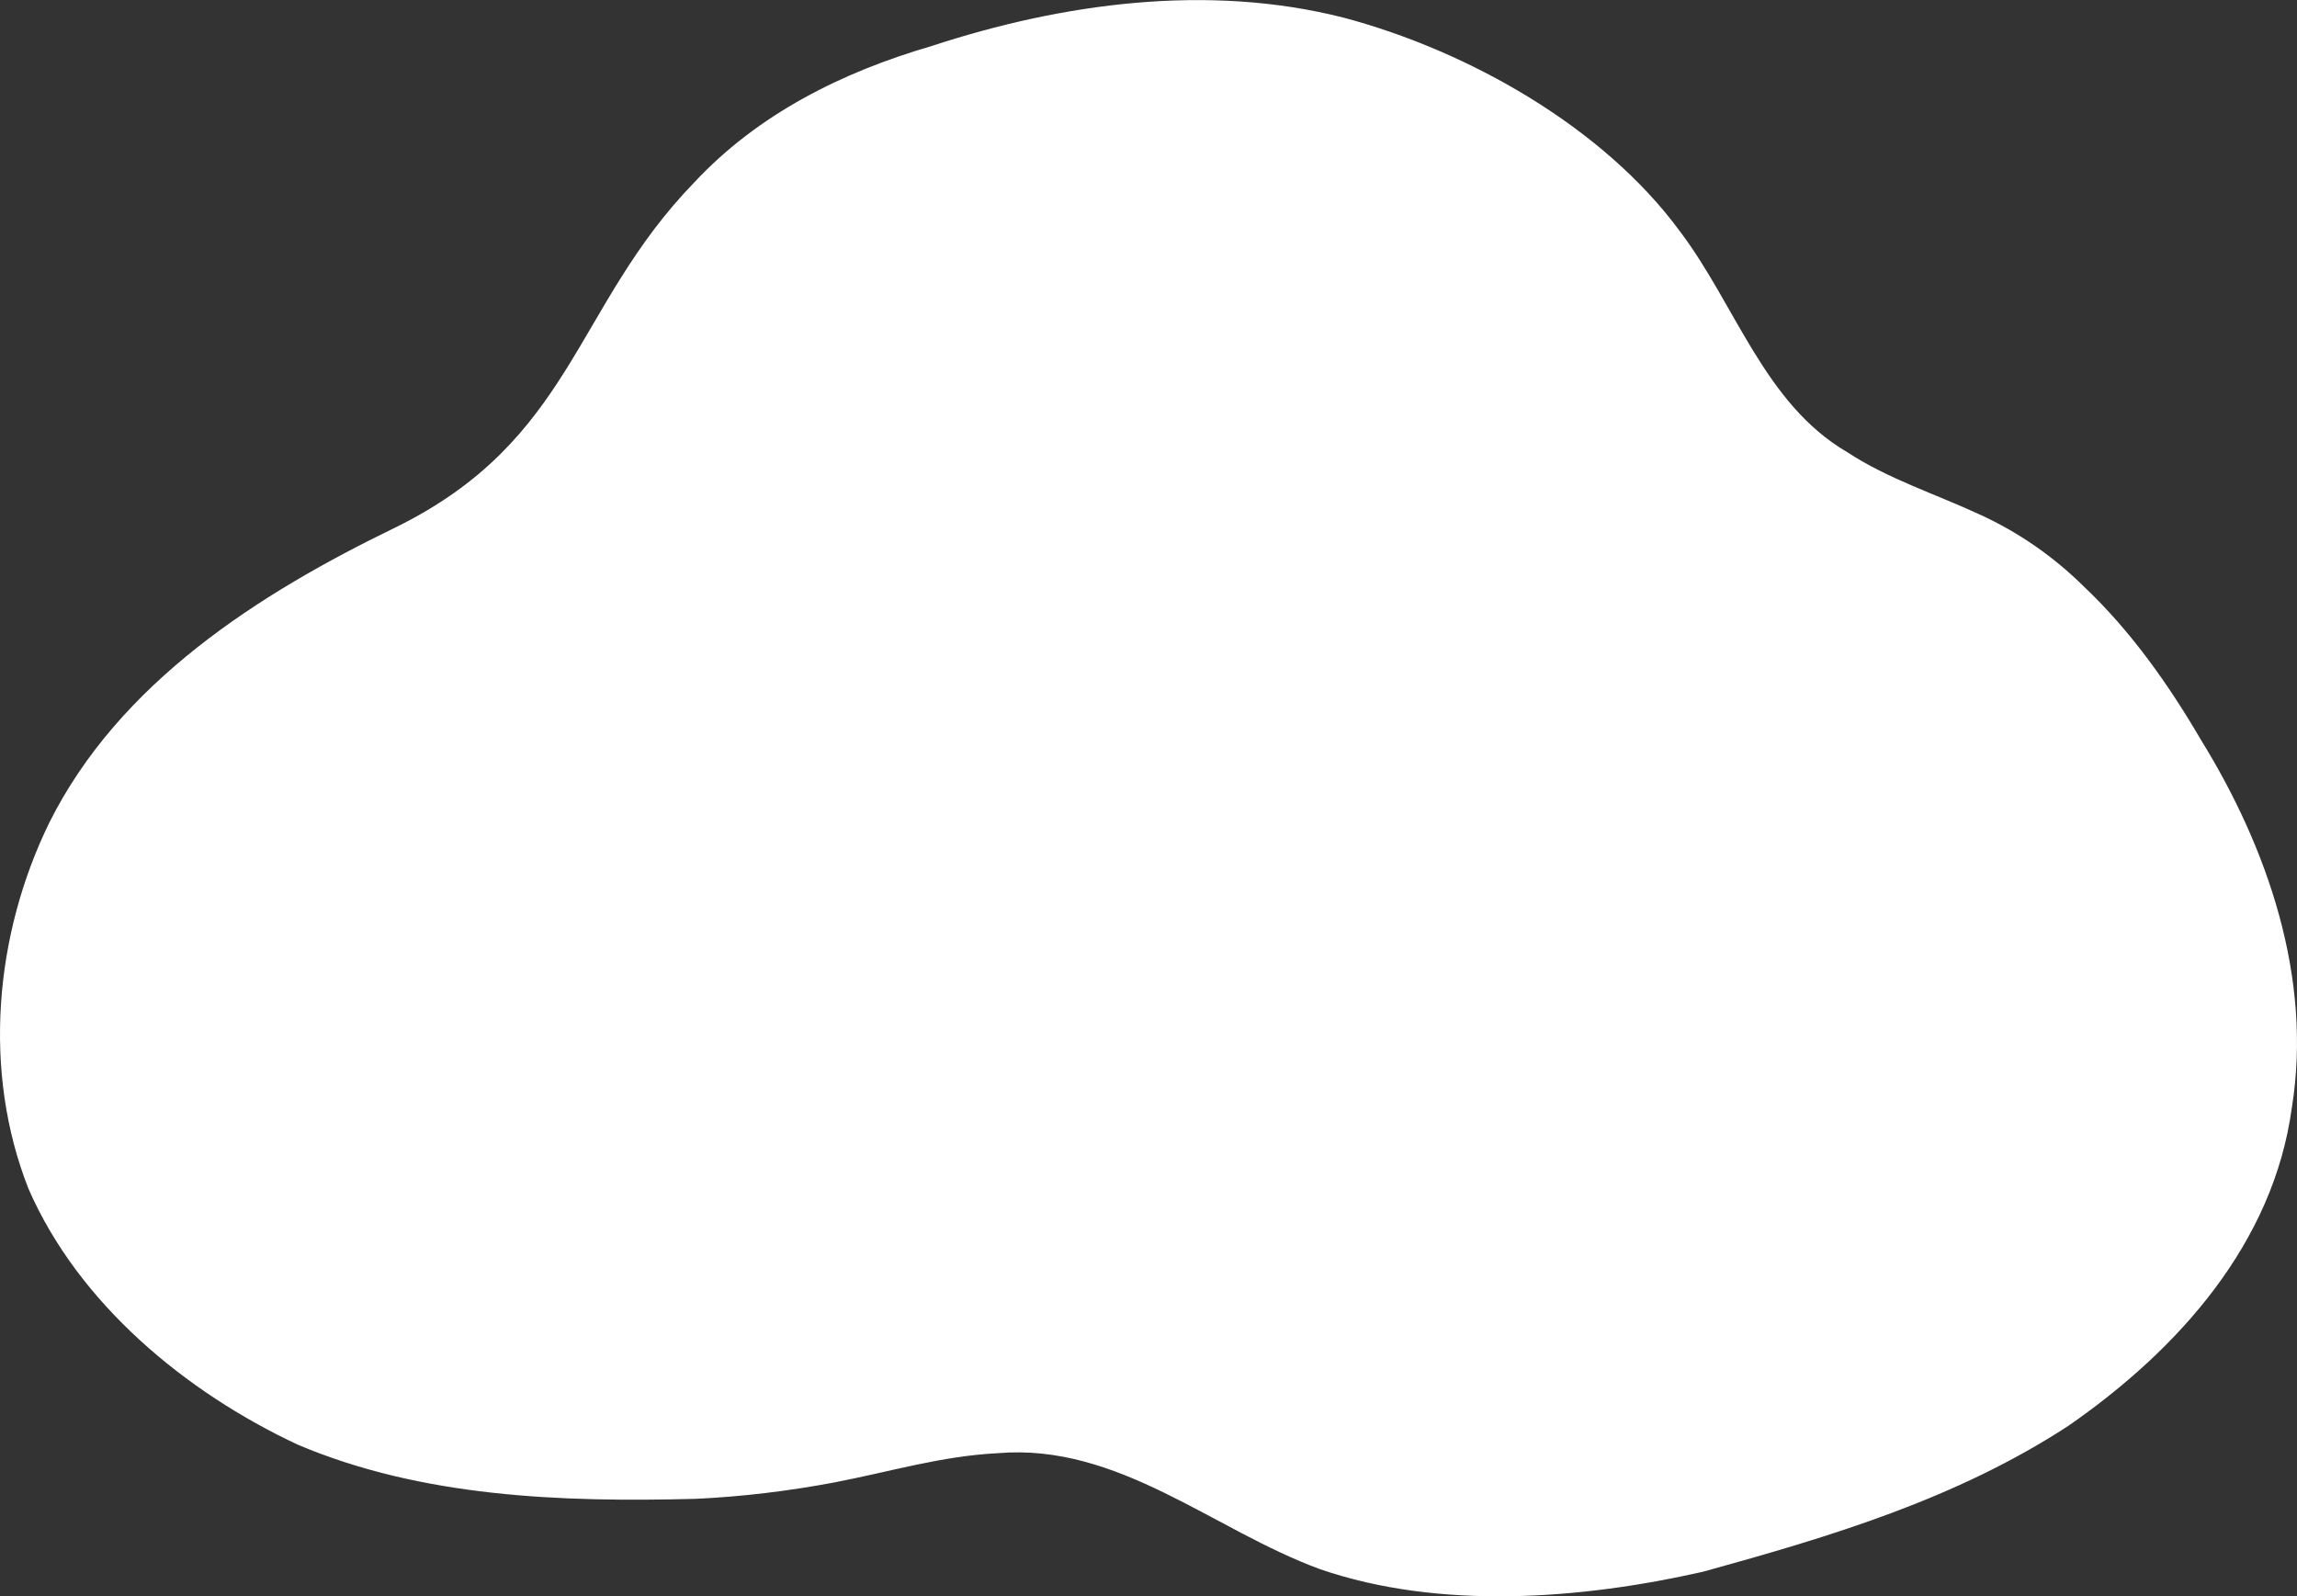 <?xml version="1.0" encoding="UTF-8"?><svg id="cloud" xmlns="http://www.w3.org/2000/svg" width="236" height="164" viewBox="0 0 236 164"><rect x="0" y="0" width="236" height="164" fill="#333333" stroke="none"/><path d="M235.47,113.79c-1.88,13.94-11.65,24.86-22.96,32.7-11.51,7.51-24.42,11.37-37.54,14.99-12.52,2.84-27.07,3.95-39.31-.25-11.03-4.03-20.74-12.98-33.15-11.93-5.82.3-10.91,1.87-16.81,3.01-4.69.88-9.46,1.46-14.23,1.68-13.86.36-28.15-.17-40.89-5.57-11.56-5.41-22.53-14.52-27.66-26.3-4.73-12.01-3.5-26.05,2.14-37.59,7.18-14.38,21.46-23.5,35.53-30.32,18.37-9.01,18.32-22.67,30.75-35.48,6.56-7.03,15.21-11.33,24.34-13.99,13.47-4.42,28.4-6.47,42.35-2.93,12.77,3.39,26.69,11.22,34.57,21.96,5.71,7.53,8.68,17.72,17.18,22.68,4.21,2.76,9.05,4.29,13.6,6.4,4.01,1.83,7.6,4.32,10.75,7.44,4.8,4.54,8.69,10.06,12,15.72,6.89,11.16,11.46,24.5,9.35,37.73v.05Z" style="fill:#fff;"/></svg>
